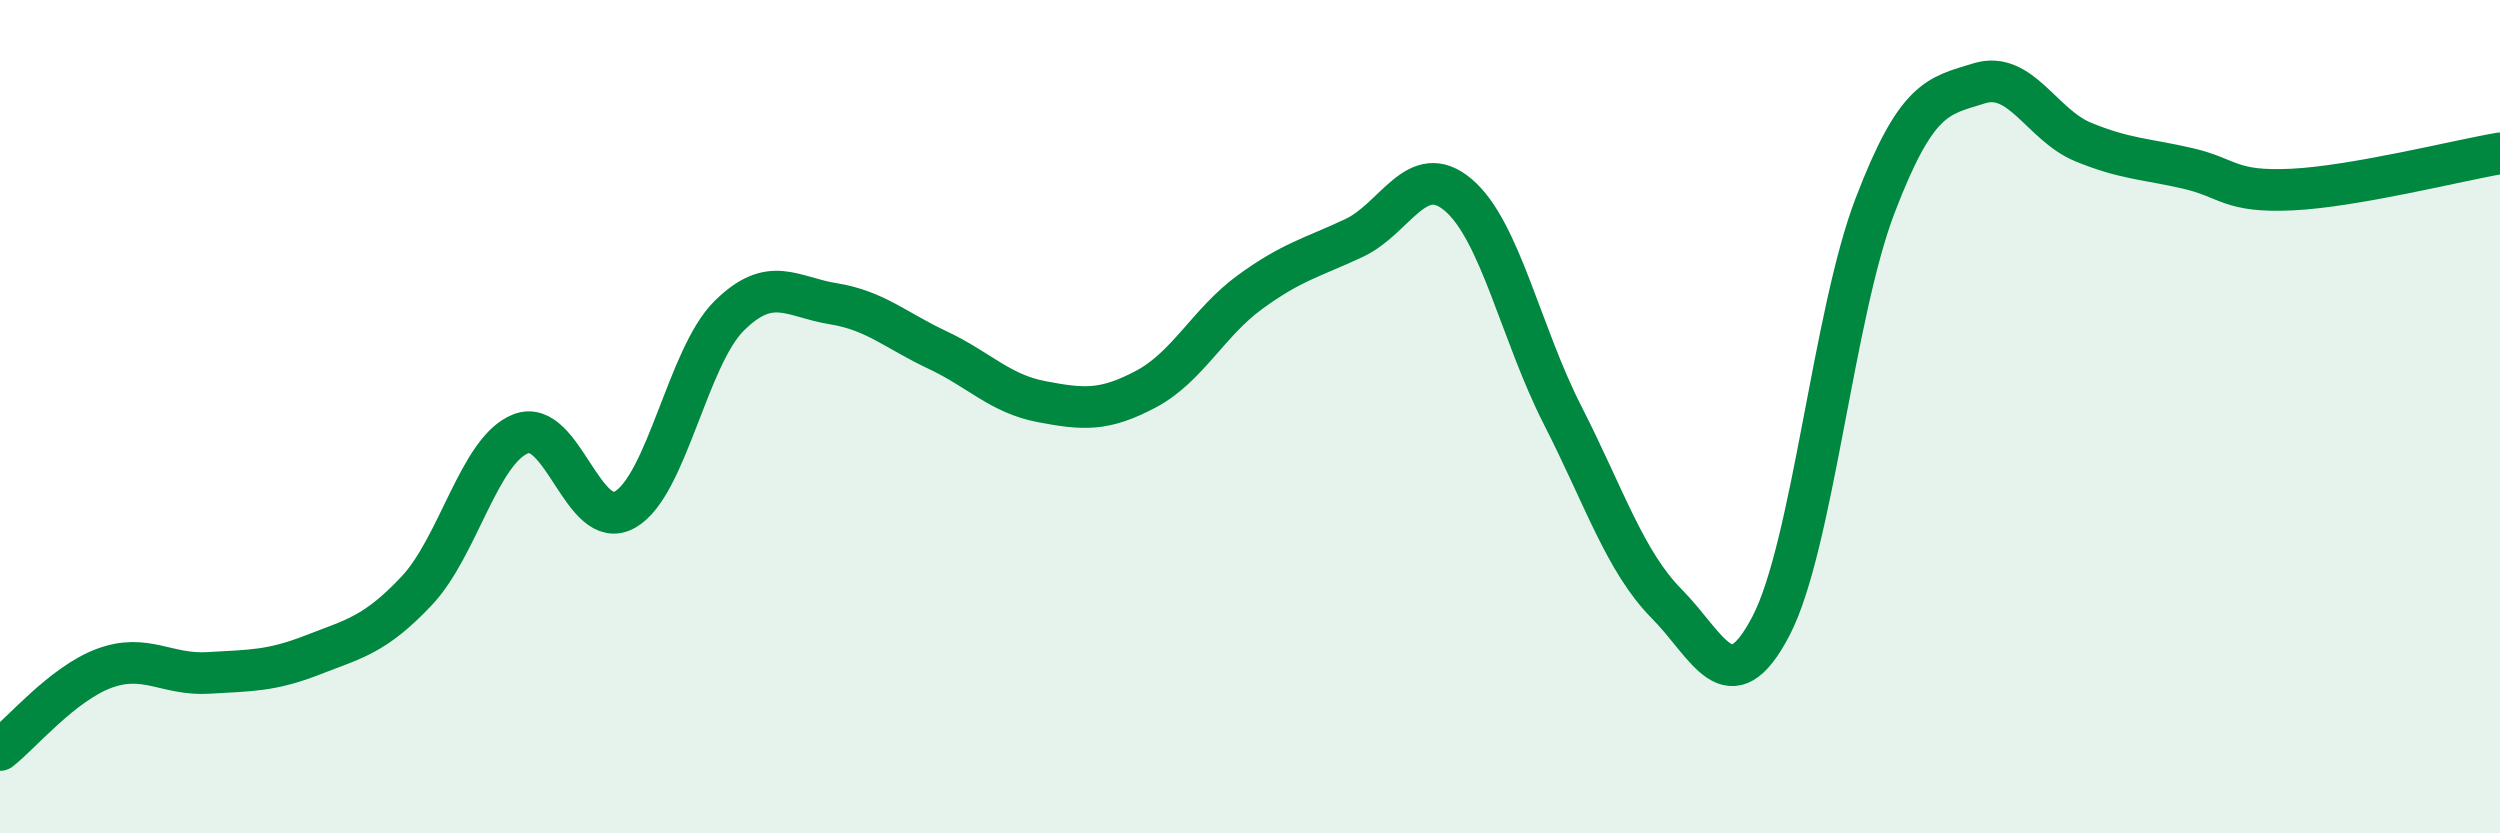 
    <svg width="60" height="20" viewBox="0 0 60 20" xmlns="http://www.w3.org/2000/svg">
      <path
        d="M 0,18 C 0.5,17.61 1.5,16.41 2.5,16.04 C 3.5,15.67 4,16.21 5,16.15 C 6,16.09 6.5,16.11 7.5,15.72 C 8.5,15.33 9,15.24 10,14.18 C 11,13.12 11.5,10.8 12.5,10.41 C 13.5,10.02 14,12.8 15,12.23 C 16,11.66 16.5,8.57 17.5,7.58 C 18.5,6.59 19,7.13 20,7.29 C 21,7.45 21.5,7.93 22.5,8.4 C 23.5,8.87 24,9.45 25,9.64 C 26,9.83 26.5,9.87 27.5,9.34 C 28.5,8.81 29,7.74 30,7.01 C 31,6.28 31.5,6.18 32.5,5.71 C 33.5,5.24 34,3.83 35,4.68 C 36,5.53 36.5,8 37.5,9.96 C 38.5,11.92 39,13.48 40,14.49 C 41,15.5 41.5,16.94 42.5,15.03 C 43.5,13.12 44,7.55 45,4.94 C 46,2.33 46.5,2.31 47.5,2 C 48.5,1.69 49,3 50,3.41 C 51,3.82 51.5,3.81 52.5,4.04 C 53.5,4.27 53.5,4.62 55,4.55 C 56.5,4.48 59,3.85 60,3.68L60 20L0 20Z"
        fill="#008740"
        opacity="0.1"
        stroke-linecap="round"
        stroke-linejoin="round"
      />
      <path
        d="M 0,18 C 0.5,17.61 1.5,16.41 2.5,16.04 C 3.5,15.67 4,16.21 5,16.15 C 6,16.09 6.5,16.11 7.5,15.72 C 8.5,15.33 9,15.24 10,14.18 C 11,13.12 11.5,10.8 12.5,10.41 C 13.5,10.02 14,12.8 15,12.23 C 16,11.66 16.5,8.57 17.5,7.58 C 18.5,6.59 19,7.13 20,7.29 C 21,7.45 21.5,7.93 22.5,8.4 C 23.5,8.87 24,9.45 25,9.64 C 26,9.83 26.5,9.87 27.5,9.34 C 28.5,8.81 29,7.74 30,7.01 C 31,6.28 31.5,6.18 32.5,5.71 C 33.5,5.24 34,3.83 35,4.68 C 36,5.53 36.5,8 37.5,9.96 C 38.5,11.92 39,13.48 40,14.49 C 41,15.5 41.5,16.94 42.5,15.03 C 43.5,13.12 44,7.55 45,4.94 C 46,2.33 46.5,2.31 47.5,2 C 48.5,1.69 49,3 50,3.41 C 51,3.82 51.5,3.81 52.5,4.04 C 53.5,4.27 53.5,4.62 55,4.55 C 56.5,4.48 59,3.85 60,3.68"
        stroke="#008740"
        stroke-width="1"
        fill="none"
        stroke-linecap="round"
        stroke-linejoin="round"
      />
    </svg>
  
